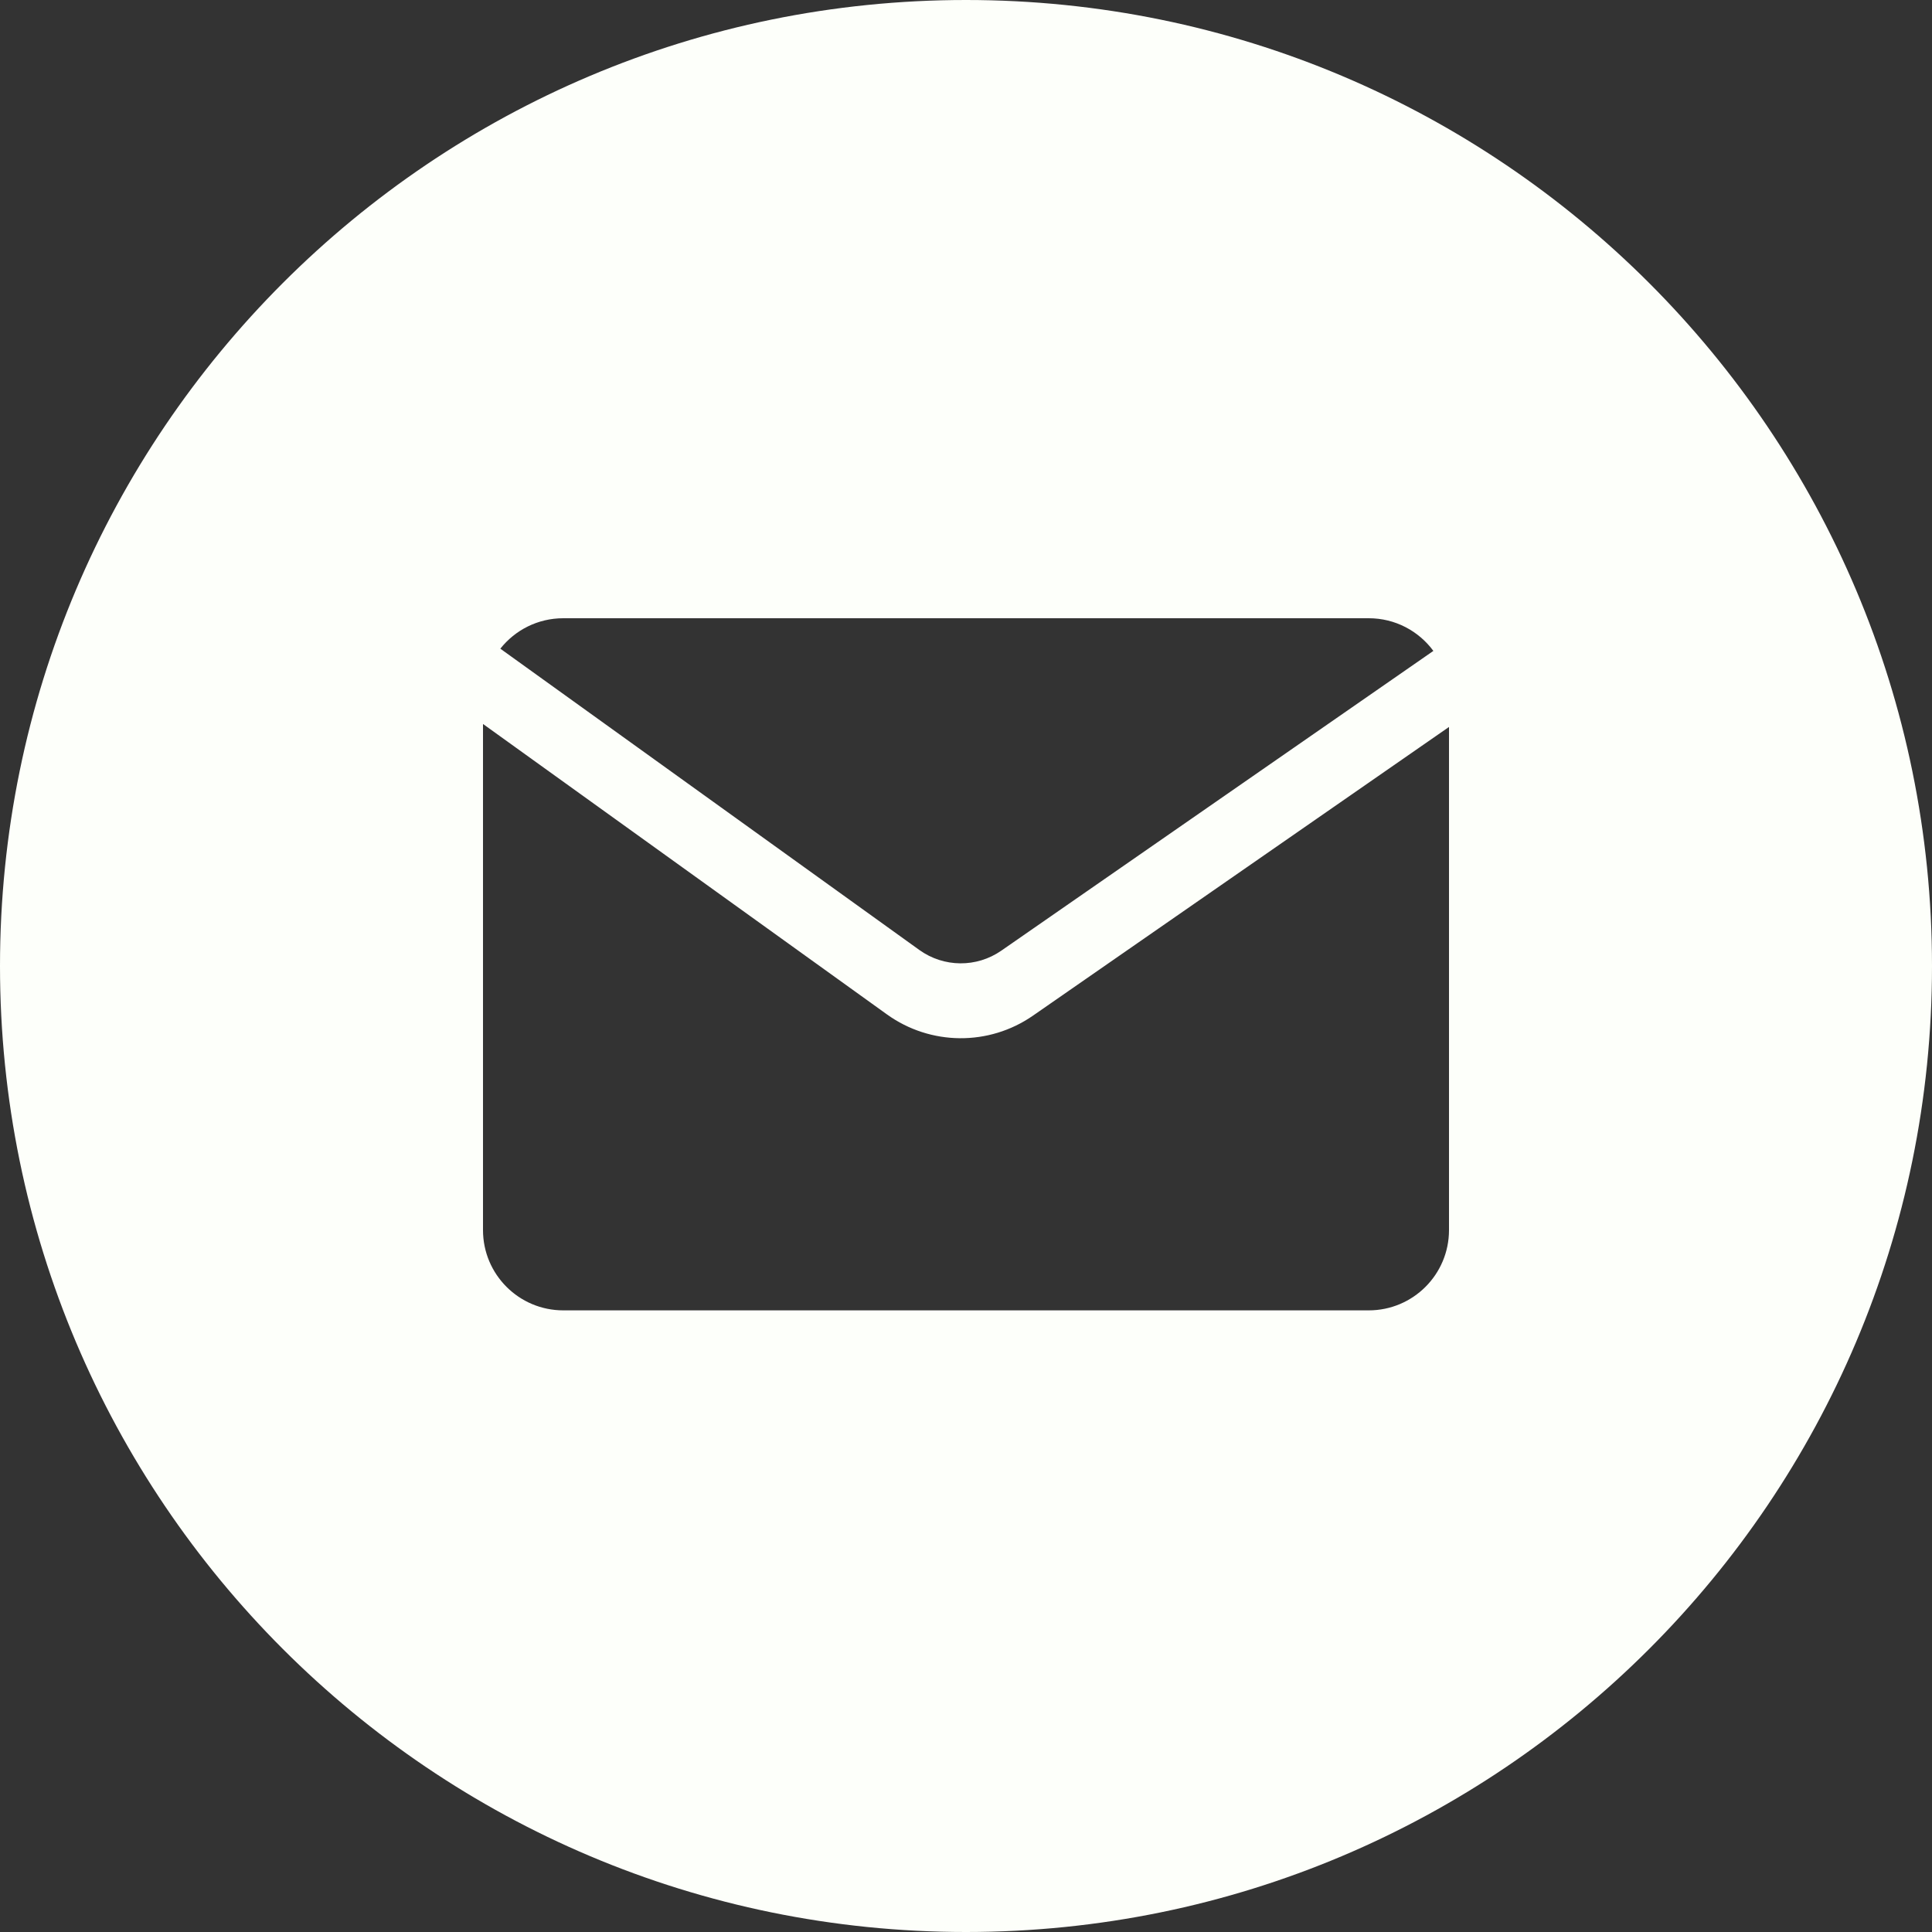 <?xml version="1.0" encoding="UTF-8"?> <svg xmlns="http://www.w3.org/2000/svg" width="33" height="33" viewBox="0 0 33 33" fill="none"><rect x="0" y="0" width="33" height="33" fill="#333333" stroke="none"/><path fill-rule="evenodd" clip-rule="evenodd" d="M16.5 33C25.613 33 33 25.613 33 16.5C33 7.387 25.613 0 16.5 0C7.387 0 0 7.387 0 16.5C0 25.613 7.387 33 16.5 33ZM17.103 16.238L24.483 11.118C24.233 10.779 23.832 10.56 23.379 10.56H9.621C9.185 10.56 8.797 10.763 8.546 11.08L15.704 16.227C16.121 16.526 16.681 16.531 17.103 16.238ZM24.75 21.011V12.417L17.644 17.348C16.892 17.87 15.893 17.861 15.15 17.327L8.25 12.366V21.011C8.25 21.768 8.864 22.382 9.621 22.382H23.379C24.136 22.382 24.75 21.768 24.75 21.011Z" fill="#FDFFFA"></path></svg> 